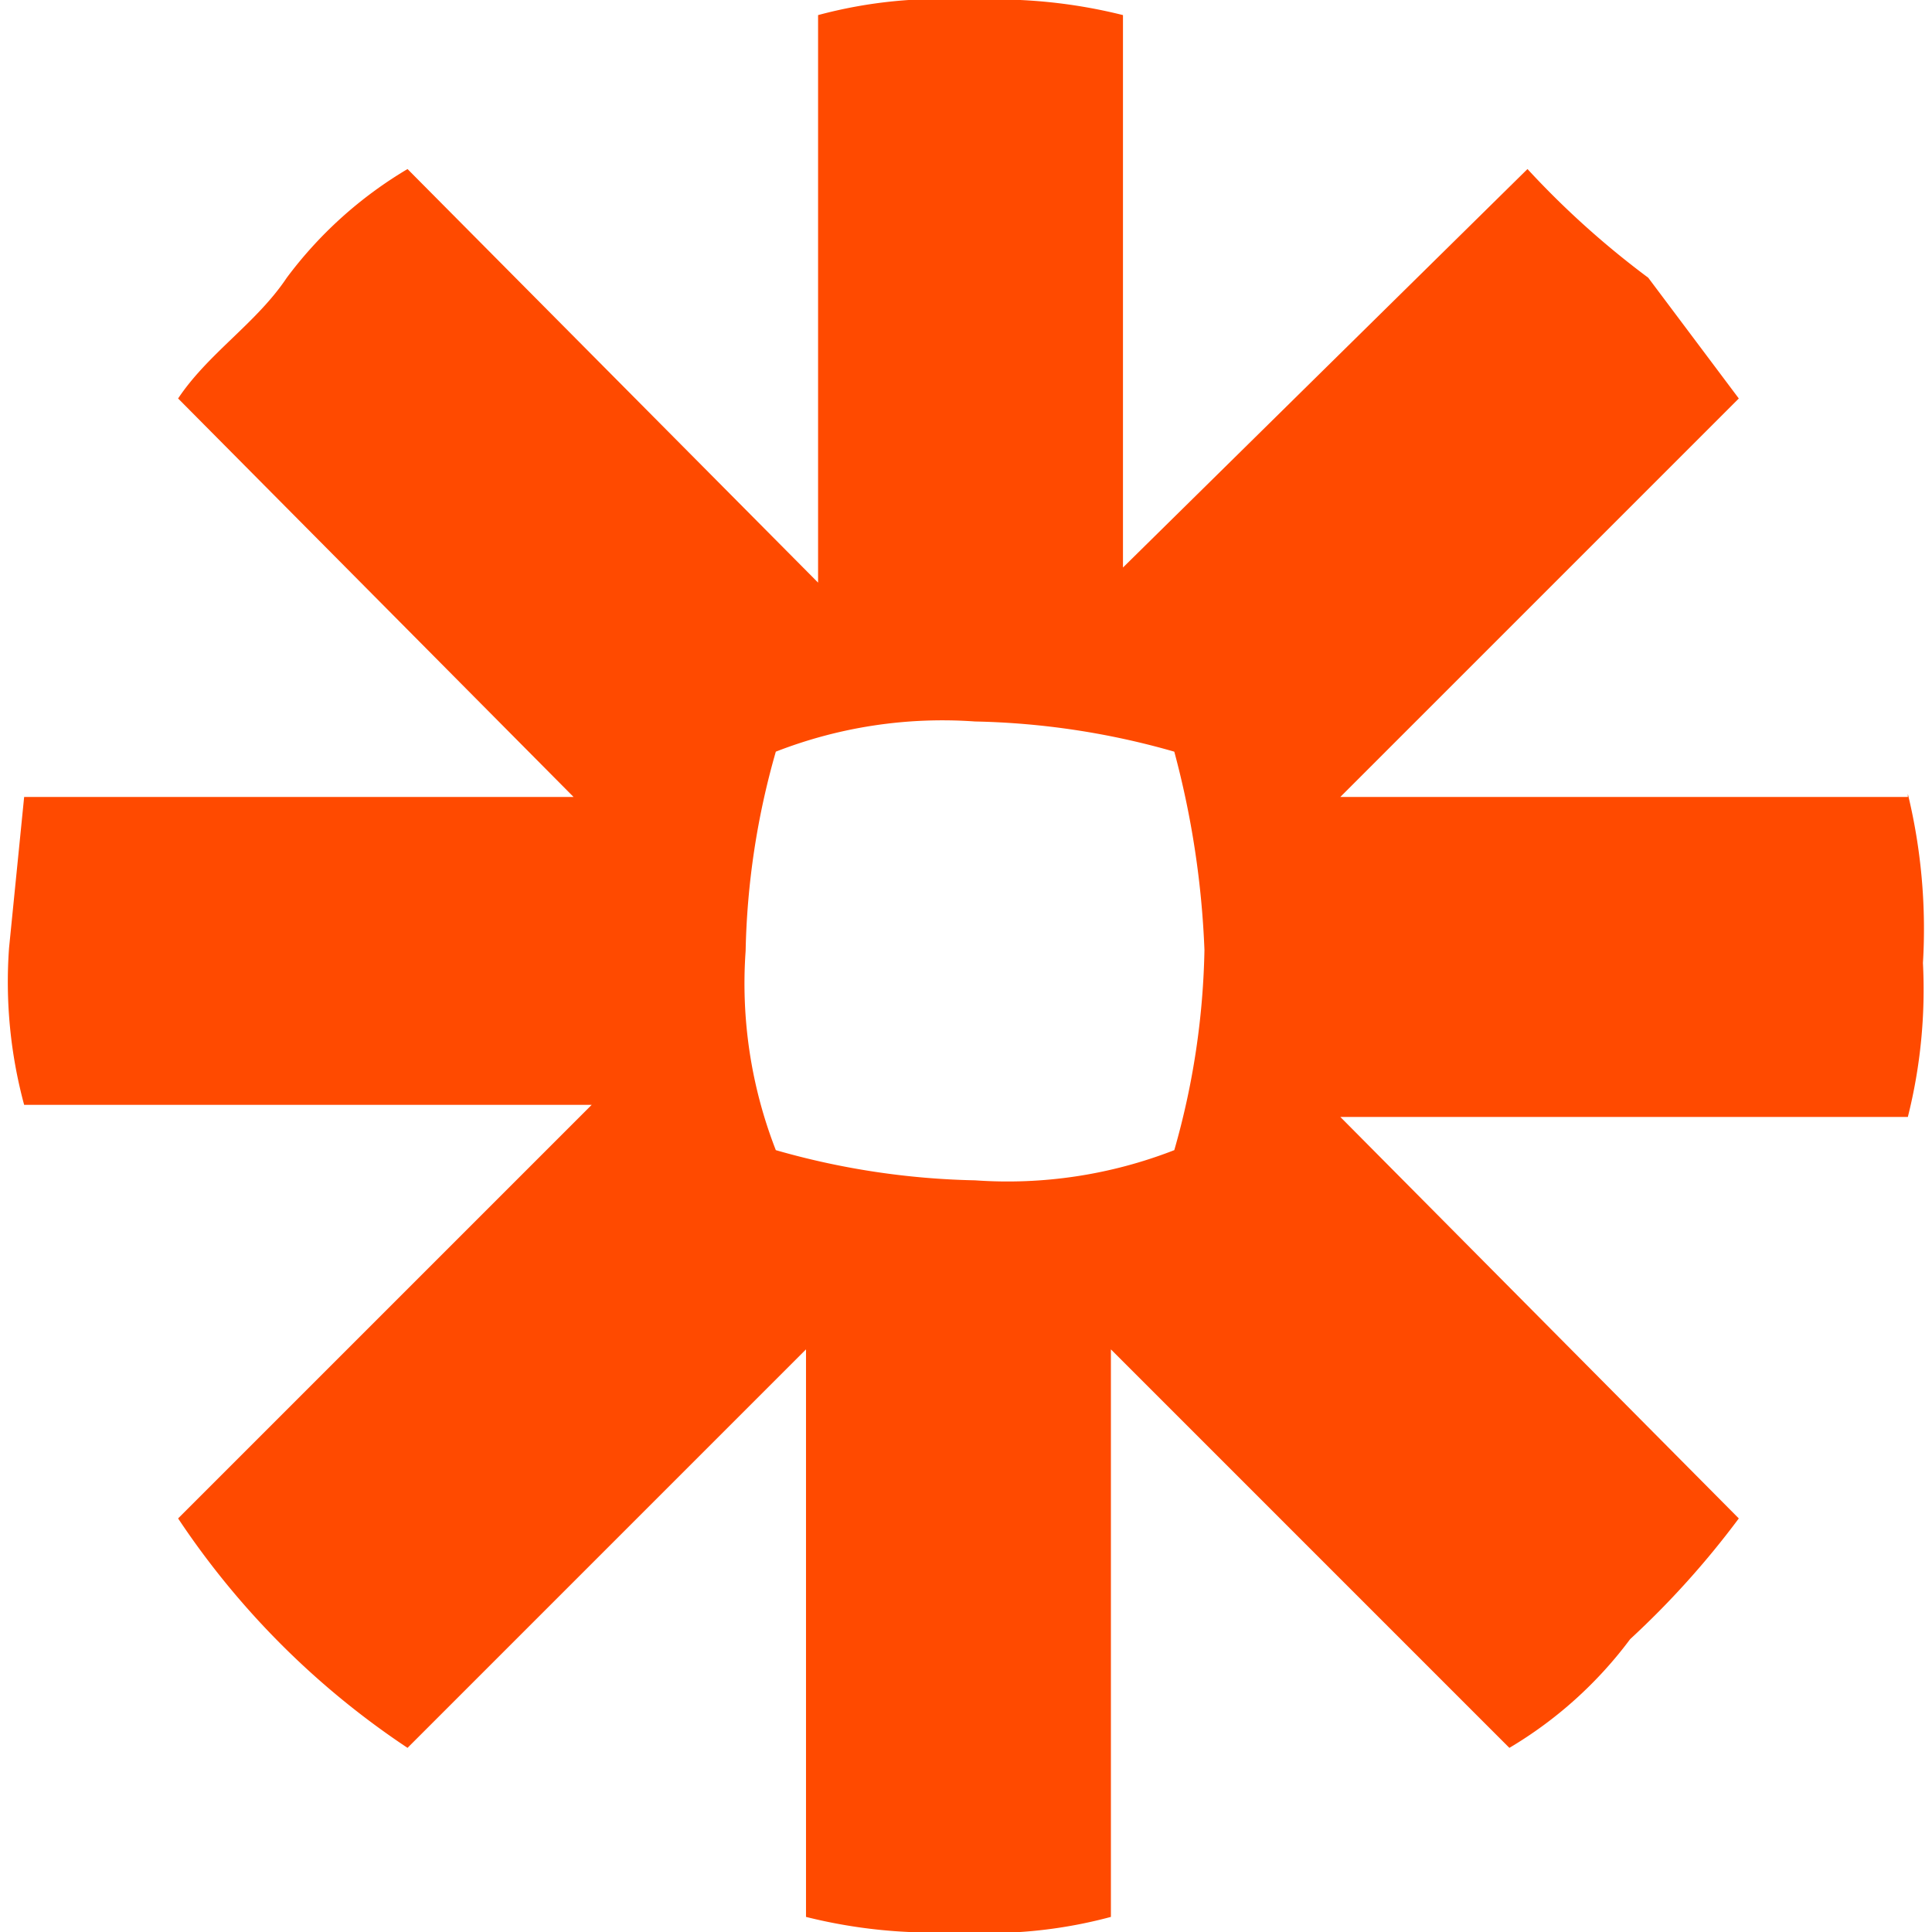 <svg xmlns="http://www.w3.org/2000/svg" viewBox="0 0 64 64"><defs></defs><path fill="#ff4a00" d="M63.2 26.4H44.4l13.2-13.2-3-4a29 29 0 01-4-3.6L37.2 18.8V.5a17.3 17.3 0 00-5-.5 15.6 15.6 0 00-5.1.5v18.8L13.5 5.6a13.7 13.7 0 00-4 3.6c-1 1.5-2.6 2.5-3.6 4L19 26.4H.8l-.5 5a15.6 15.6 0 00.5 5.2h18.8L5.9 50.3a27.2 27.2 0 007.6 7.6l13.2-13.2v18.8a17.3 17.3 0 005 .5 15.6 15.6 0 005.1-.5V44.7L50 57.9a13.7 13.7 0 004-3.6 29 29 0 003.6-4L44.4 37h18.8a17.3 17.3 0 00.5-5.1 19 19 0 00-.5-5.6zm-23.3 5a25.7 25.7 0 01-1 6.7 15.2 15.2 0 01-6.6 1 25.7 25.7 0 01-6.6-1 15.2 15.2 0 01-1-6.6 25.7 25.7 0 011-6.6 15.2 15.2 0 016.6-1 25.7 25.7 0 016.6 1 29.7 29.7 0 011 6.6z"></path></svg>